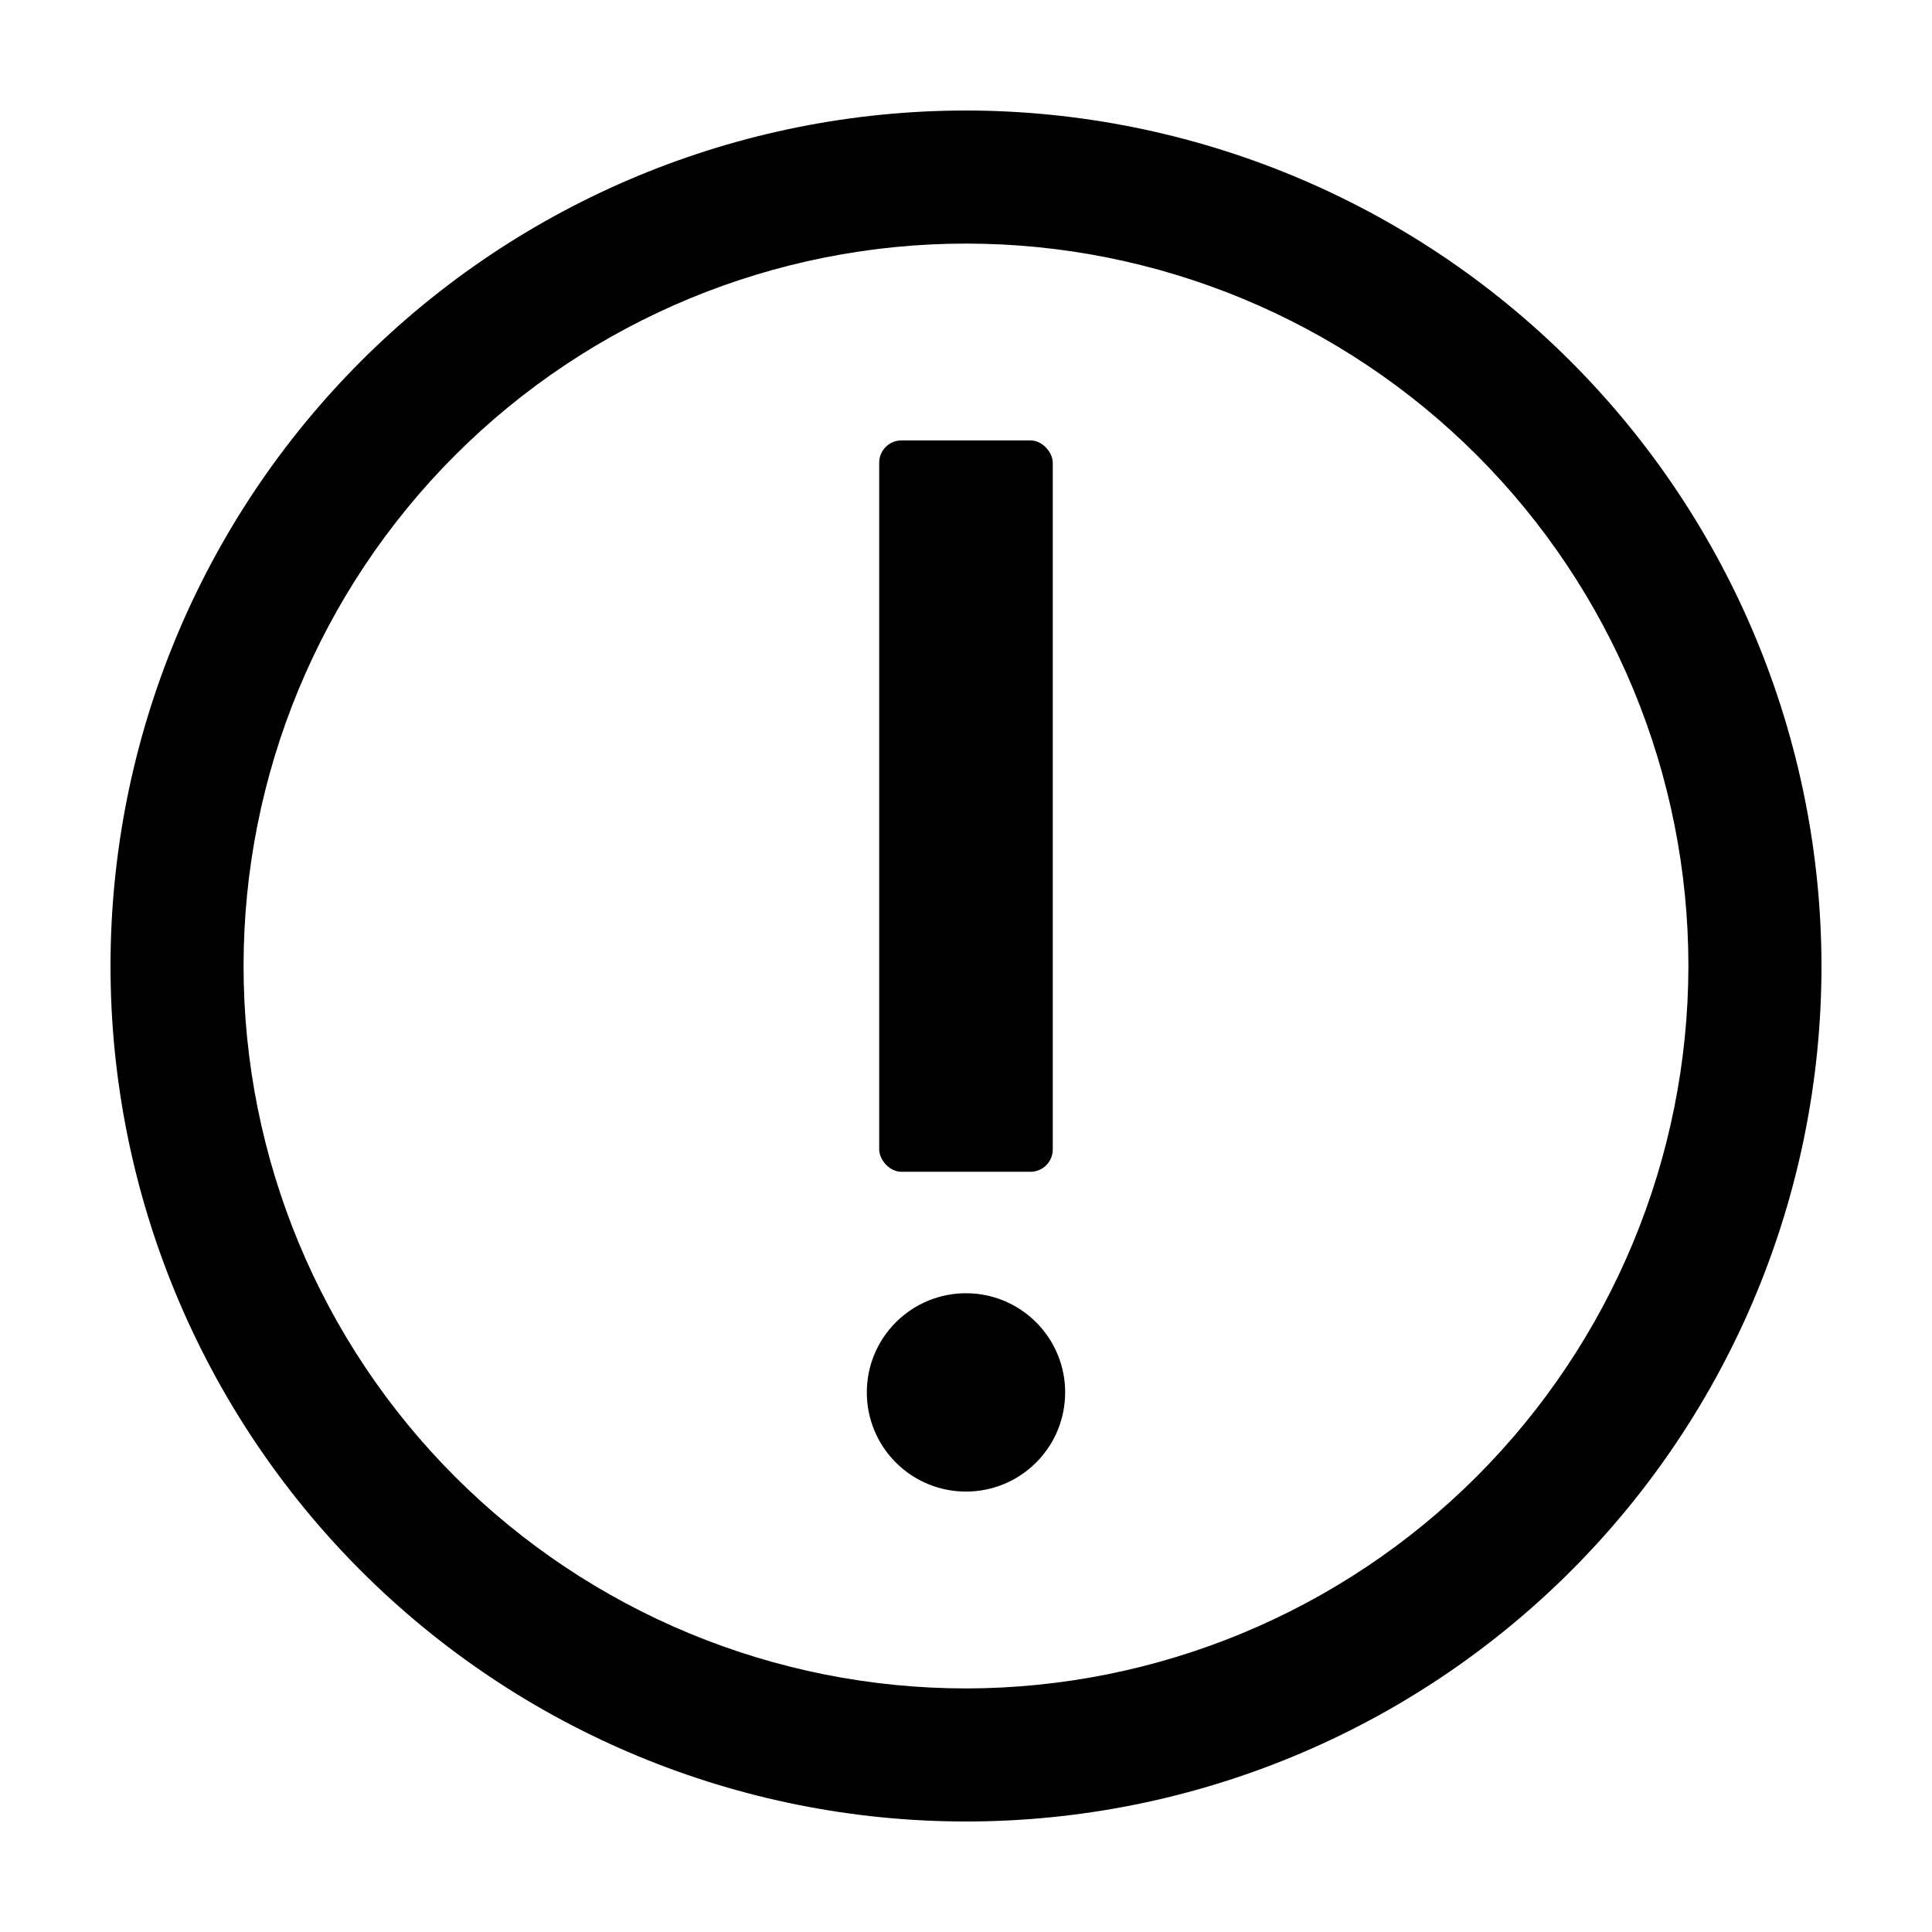 <?xml version="1.0" encoding="UTF-8"?>
<!-- Uploaded to: SVG Repo, www.svgrepo.com, Generator: SVG Repo Mixer Tools -->
<svg fill="#000000" width="800px" height="800px" version="1.1" viewBox="144 144 512 512" xmlns="http://www.w3.org/2000/svg">
 <g>
  <path d="m382.91 260.71h34.168c3.266 0 5.914 3.266 5.914 5.914v182c0 3.266-2.648 5.914-5.914 5.914h-34.168c-3.266 0-5.914-3.266-5.914-5.914v-182c0-3.266 2.648-5.914 5.914-5.914z"/>
  <path d="m418.58 494.42c10.266 10.262 10.266 26.902 0 37.168-10.262 10.262-26.902 10.262-37.168 0-10.262-10.266-10.262-26.906 0-37.168 10.266-10.266 26.906-10.266 37.168 0"/>
  <path d="m400 173.29c-60.129 0-117.8 23.887-160.31 66.402s-66.402 100.18-66.402 160.31c0 60.125 23.887 117.79 66.402 160.31 42.516 42.52 100.18 66.402 160.31 66.402 60.125 0 117.79-23.883 160.31-66.402 42.52-42.516 66.402-100.18 66.402-160.31-0.066-60.109-23.973-117.73-66.477-160.24-42.5-42.504-100.13-66.41-160.23-66.477zm0 418.16c-50.777 0-99.473-20.168-135.38-56.074-35.902-35.902-56.074-84.598-56.074-135.37 0-50.777 20.172-99.473 56.074-135.38s84.598-56.074 135.38-56.074c50.773 0 99.469 20.172 135.37 56.074 35.906 35.902 56.074 84.598 56.074 135.38-0.059 50.758-20.246 99.418-56.137 135.31s-84.551 56.078-135.31 56.137z"/>
 </g>
</svg>